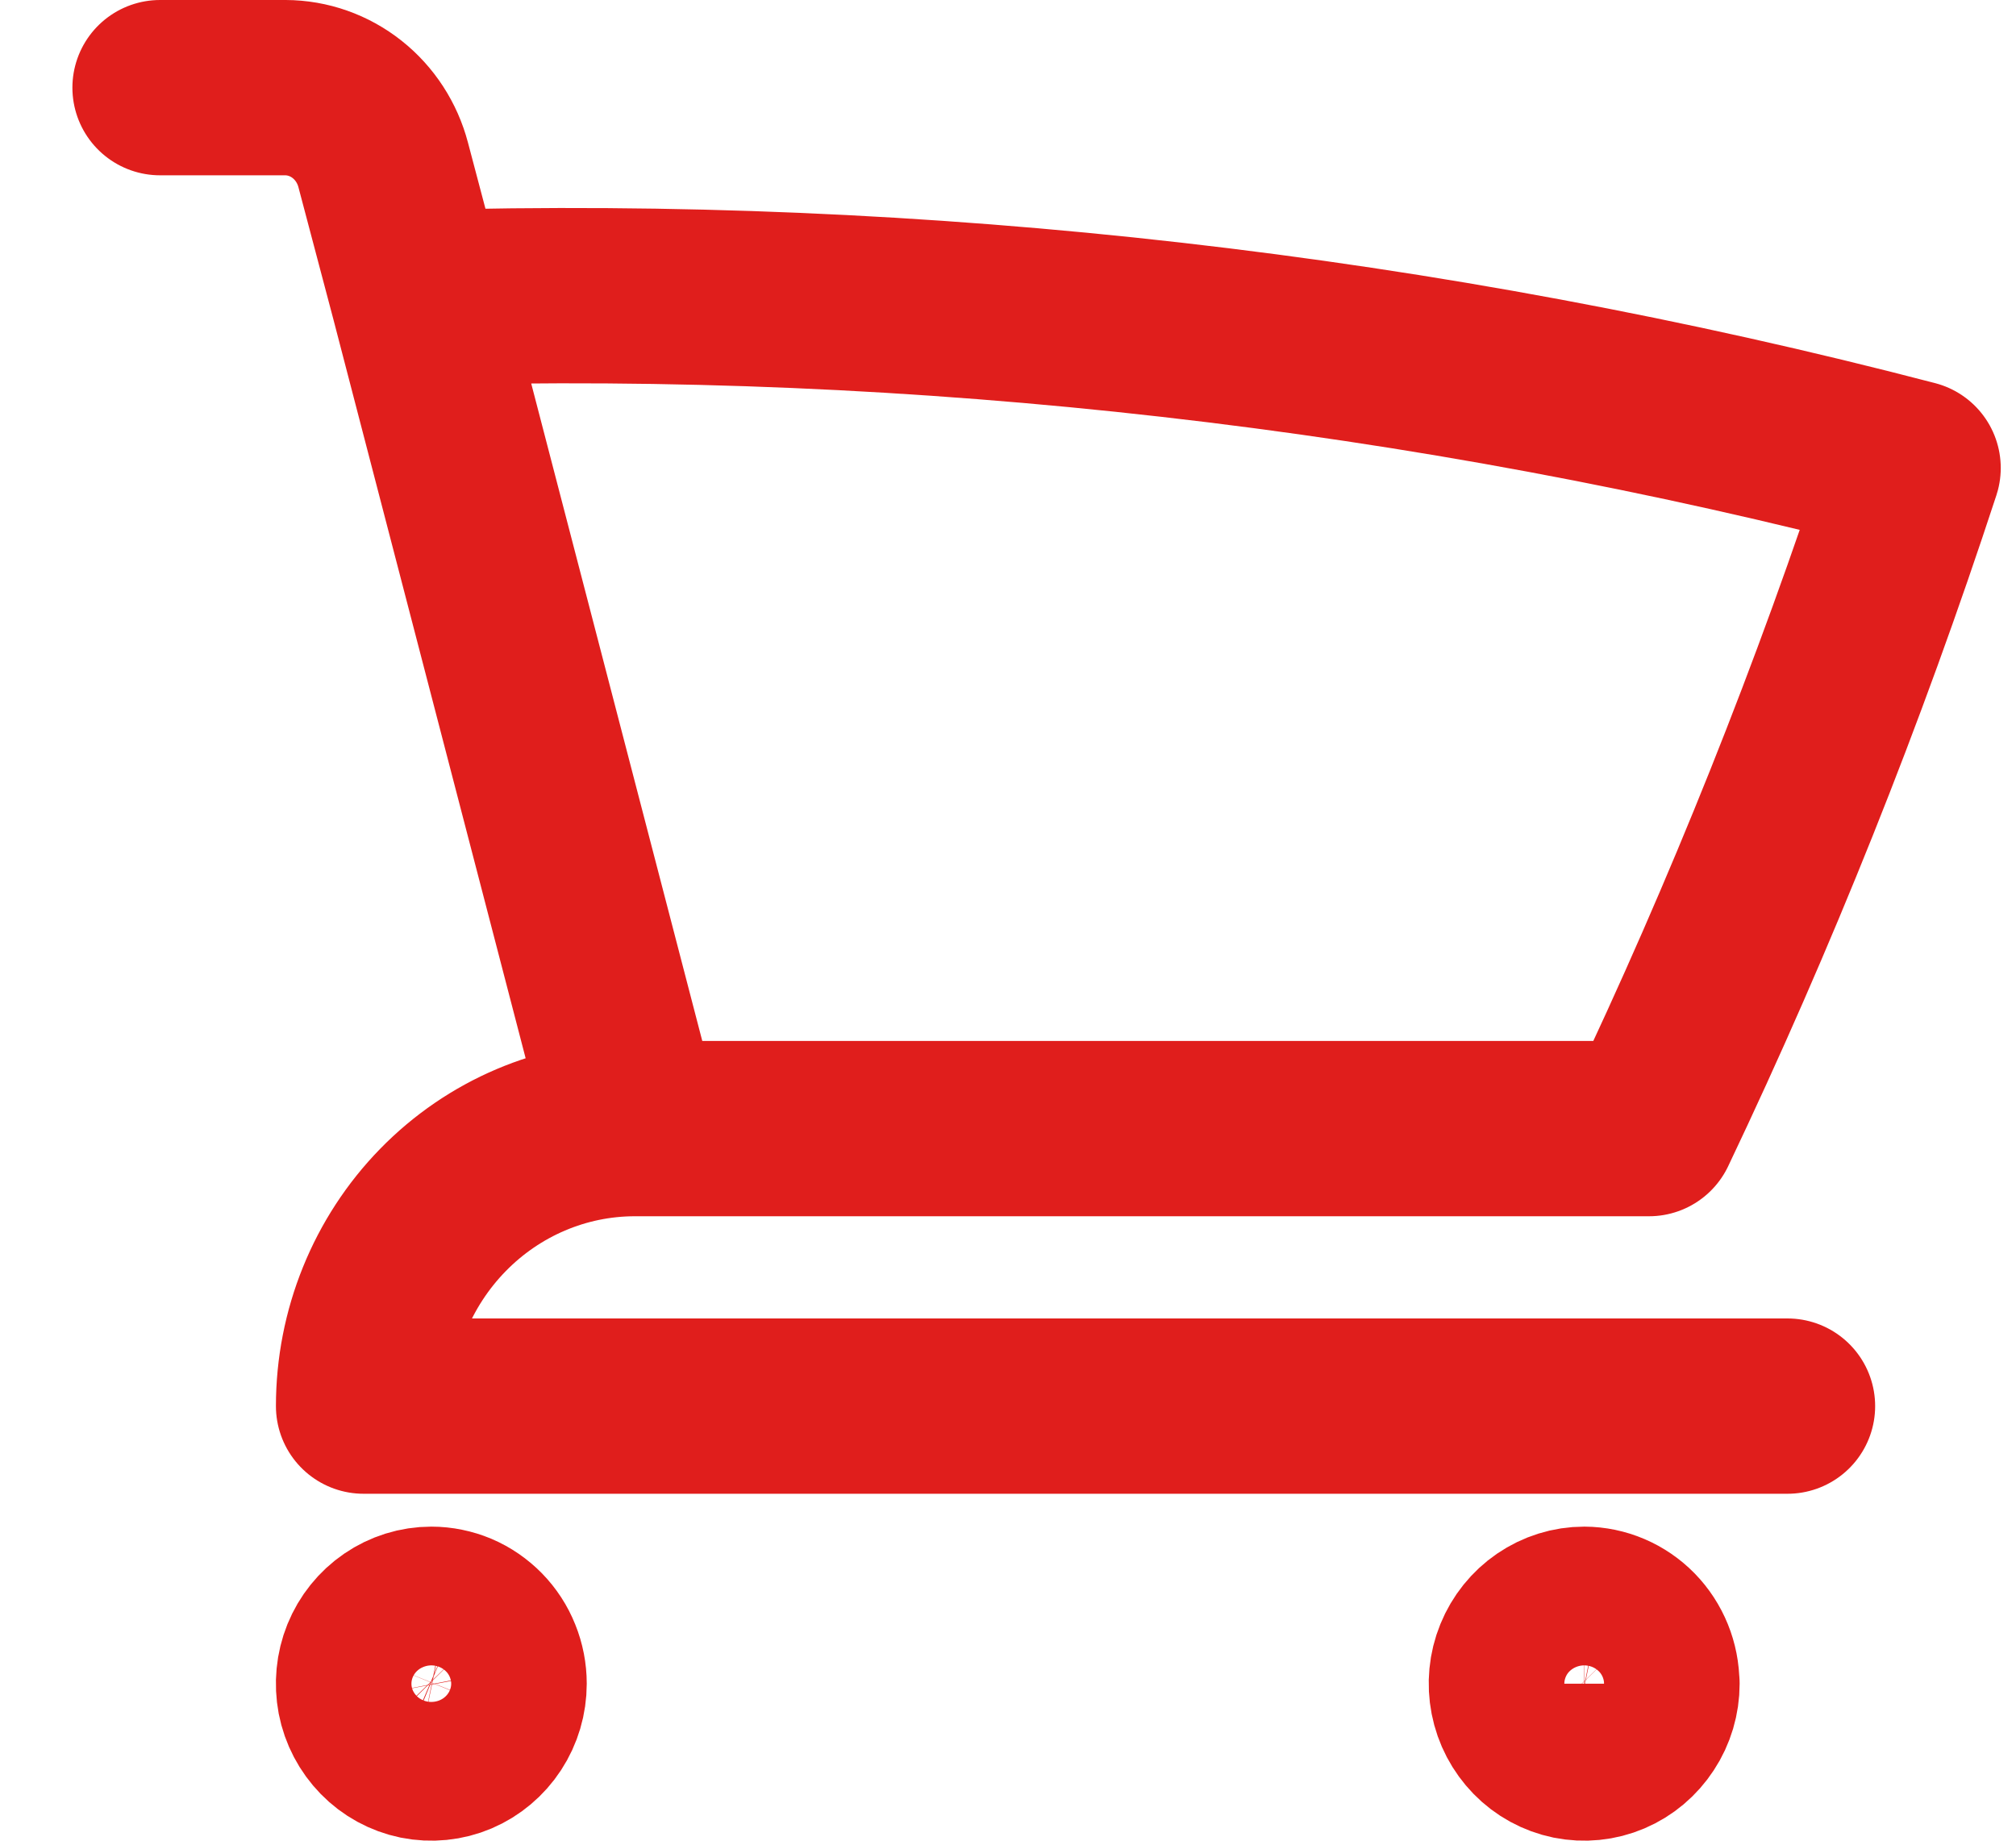 <svg width="23" height="21" viewBox="0 0 23 21" fill="none" xmlns="http://www.w3.org/2000/svg">
<path d="M1.826 1H3.256C3.511 1.001 3.758 1.088 3.96 1.248C4.161 1.407 4.306 1.63 4.372 1.882L4.773 3.398M4.773 3.398C10.518 3.233 16.257 3.887 21.826 5.339C20.982 7.916 19.976 10.433 18.813 12.876H7.239M4.773 3.398L7.239 12.876M7.239 12.876C6.419 12.877 5.633 13.211 5.053 13.805C4.474 14.398 4.148 15.203 4.148 16.042H20.393M5.694 19.209C5.694 19.365 5.649 19.518 5.564 19.648C5.479 19.778 5.358 19.88 5.217 19.94C5.076 20 4.92 20.015 4.77 19.985C4.62 19.954 4.482 19.879 4.374 19.768C4.266 19.657 4.192 19.517 4.162 19.363C4.133 19.209 4.148 19.05 4.206 18.906C4.265 18.761 4.364 18.638 4.491 18.551C4.618 18.464 4.768 18.417 4.921 18.417C5.022 18.417 5.123 18.438 5.217 18.477C5.311 18.517 5.396 18.576 5.468 18.649C5.54 18.723 5.597 18.81 5.635 18.906C5.674 19.002 5.694 19.105 5.694 19.209ZM18.847 19.209C18.847 19.365 18.802 19.518 18.716 19.648C18.631 19.778 18.511 19.88 18.369 19.94C18.228 20 18.073 20.015 17.923 19.985C17.773 19.954 17.635 19.879 17.527 19.768C17.419 19.657 17.345 19.517 17.315 19.363C17.285 19.209 17.3 19.05 17.359 18.906C17.418 18.761 17.517 18.638 17.644 18.551C17.771 18.464 17.921 18.417 18.073 18.417C18.278 18.418 18.474 18.502 18.619 18.65C18.763 18.798 18.845 18.999 18.845 19.209H18.847Z" stroke="#E01E1C" stroke-width="2" stroke-linecap="round" stroke-linejoin="round"/>
</svg>
